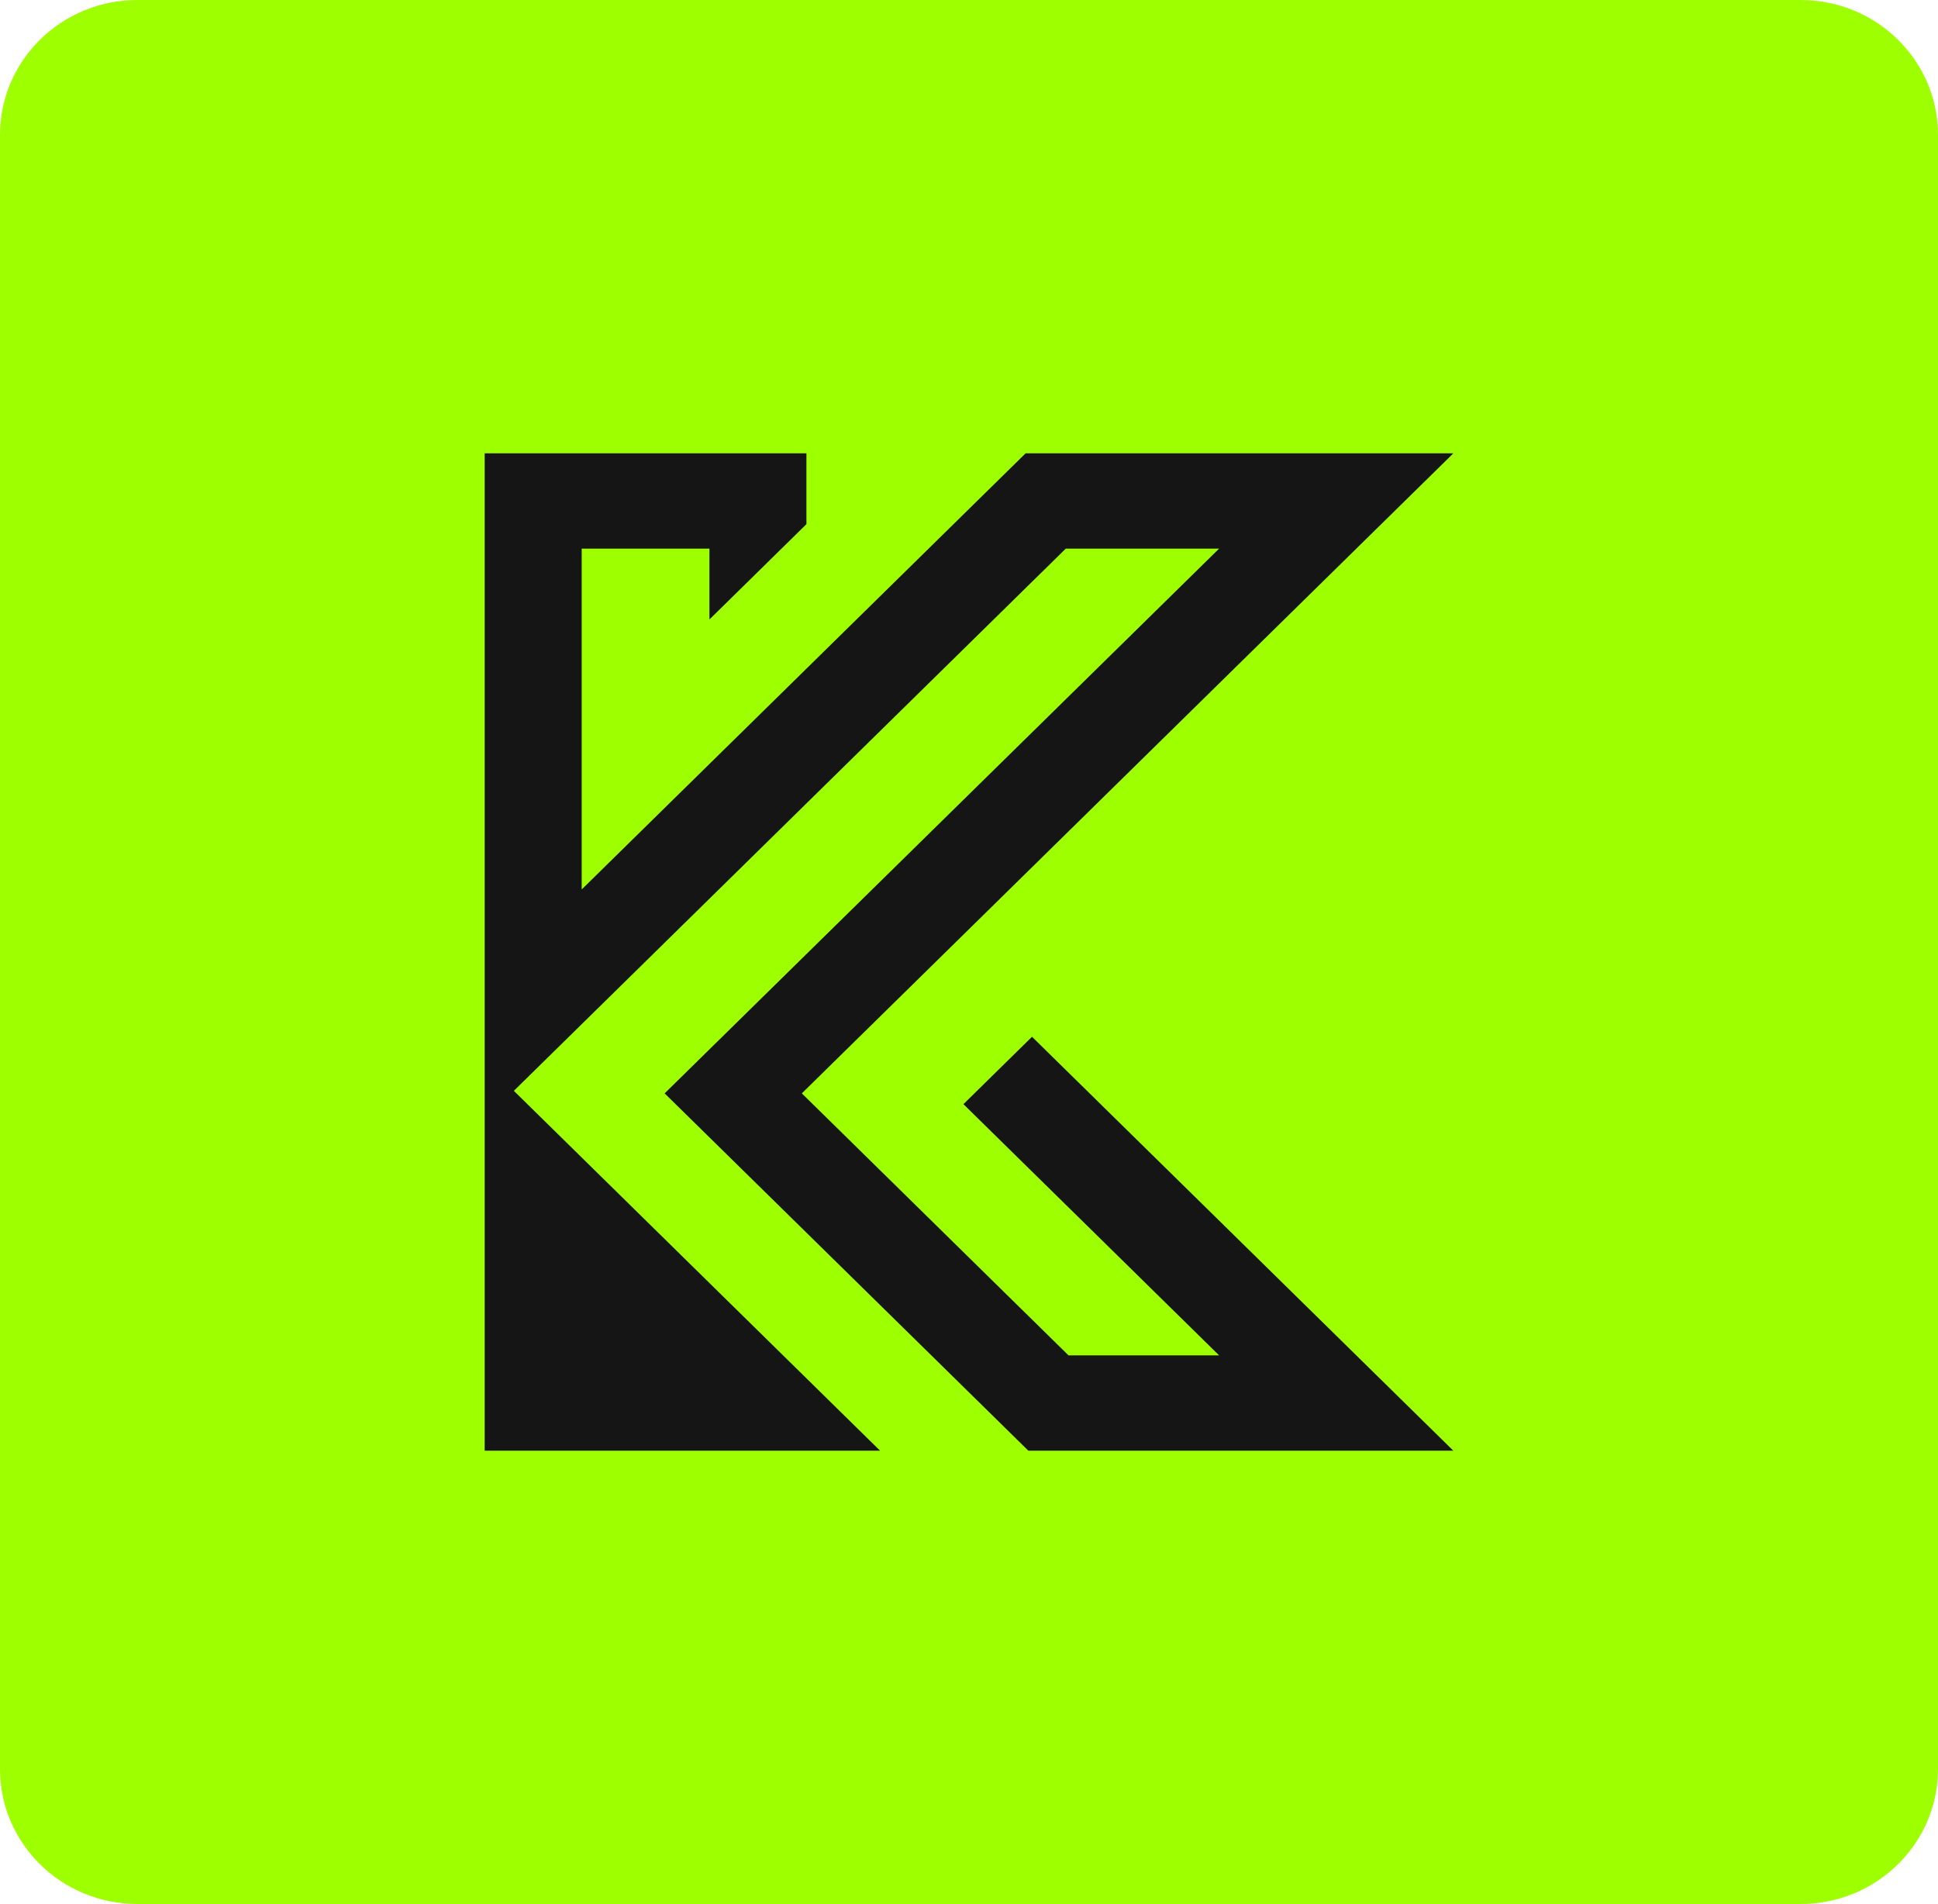 <svg xmlns:xlink="http://www.w3.org/1999/xlink" width="51.914" xmlns="http://www.w3.org/2000/svg" height="51" id="screenshot-60563b4a-ff4e-80db-8002-84baad884eef" viewBox="-0 -0 51.914 51" style="-webkit-print-color-adjust: exact;" fill="none" version="1.1"><g id="shape-60563b4a-ff4e-80db-8002-84baad884eef" rx="0" ry="0" style="fill: rgb(0, 0, 0);"><g id="shape-60563b4a-ff4e-80db-8002-84baad884efa"><g class="fills" id="fills-60563b4a-ff4e-80db-8002-84baad884efa"><path rx="0" ry="0" d="M51.914,47.386C51.914,49.382,50.266,51.000,48.235,51.000L3.679,51.000C1.647,51.000,-0.000,49.382,-0.000,47.386L0.000,3.614C0.000,1.618,1.647,-0.000,3.679,-0.000L48.235,0.000C50.267,0.000,51.914,1.618,51.914,3.614L51.914,47.386ZZ" style="fill: rgb(158, 255, 0);"/></g></g><g id="shape-60563b4a-ff4e-80db-8002-84baad884efb" rx="0" ry="0" style="fill: rgb(0, 0, 0);"><g id="shape-60563b4a-ff4e-80db-8002-84baad884efc"><g class="fills" id="fills-60563b4a-ff4e-80db-8002-84baad884efc"><path rx="0" ry="0" d="M25.808,29.576L32.657,36.305L28.623,36.305L21.479,29.287L38.931,12.143L27.473,12.143L15.582,23.825L15.582,14.695L19.004,14.695L19.004,16.593L21.602,14.040L21.602,12.143L12.983,12.143L12.983,28.451L12.983,29.987L12.983,38.858L23.575,38.858L13.765,29.219L28.550,14.695L32.657,14.695L17.804,29.287L27.547,38.858L38.931,38.858L27.645,27.771Z" style="fill: rgb(22, 21, 21);"/></g></g></g></g></svg>